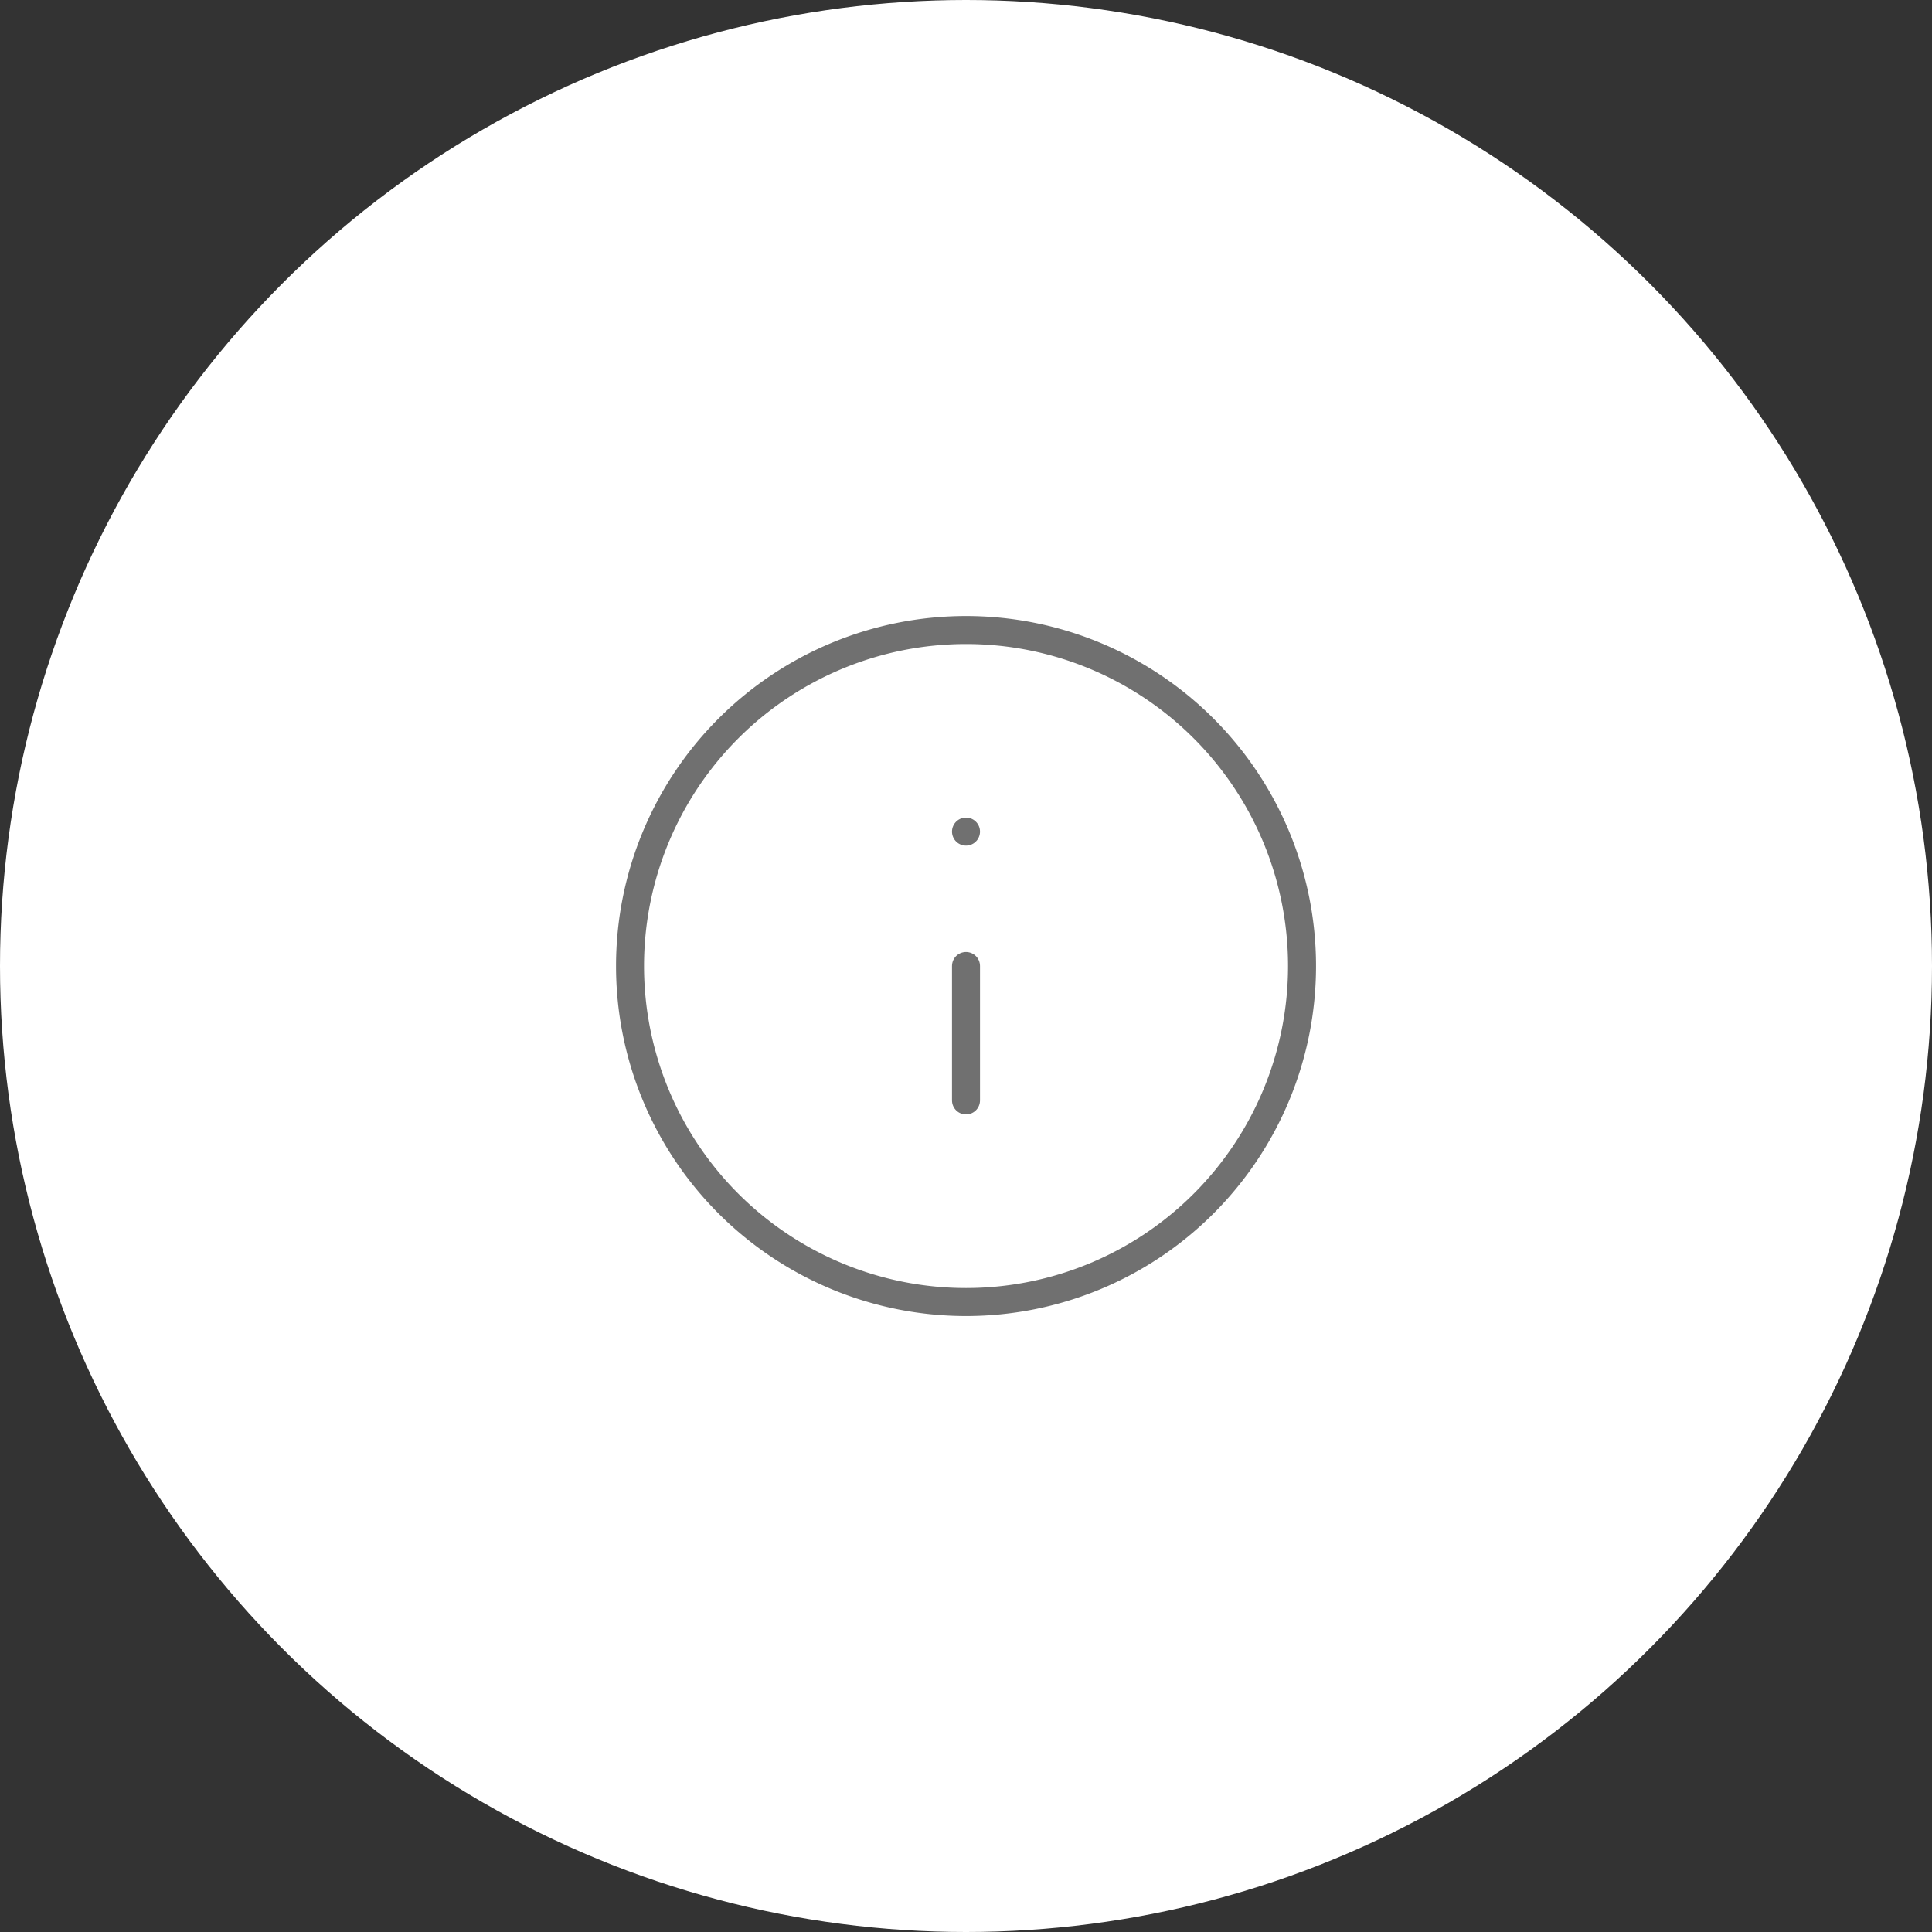 <svg id="Contattaci_pulsante" xmlns="http://www.w3.org/2000/svg" width="69" height="69" viewBox="0 0 69 69">
  <rect x="0" y="0" width="69" height="69" fill="#333333" stroke="none"/>
  <circle id="Ellisse_30" data-name="Ellisse 30" cx="34.5" cy="34.5" r="34.5" fill="#fff"/>
  <g id="Icon_feather-info" data-name="Icon feather-info" transform="translate(19.501 19.501)">
    <path id="Tracciato_232" data-name="Tracciato 232" d="M27,15A12,12,0,1,1,15,3,12,12,0,0,1,27,15Z" transform="translate(0 0)" fill="none" stroke="#707070" stroke-linecap="round" stroke-linejoin="round" stroke-width="1"/>
    <path id="Tracciato_233" data-name="Tracciato 233" d="M18,22.8V18" transform="translate(-3.001 -3.001)" fill="none" stroke="#707070" stroke-linecap="round" stroke-linejoin="round" stroke-width="1"/>
    <path id="Tracciato_234" data-name="Tracciato 234" d="M18,12h0" transform="translate(-3.001 -1.801)" fill="none" stroke="#707070" stroke-linecap="round" stroke-linejoin="round" stroke-width="1"/>
  </g>
</svg>
